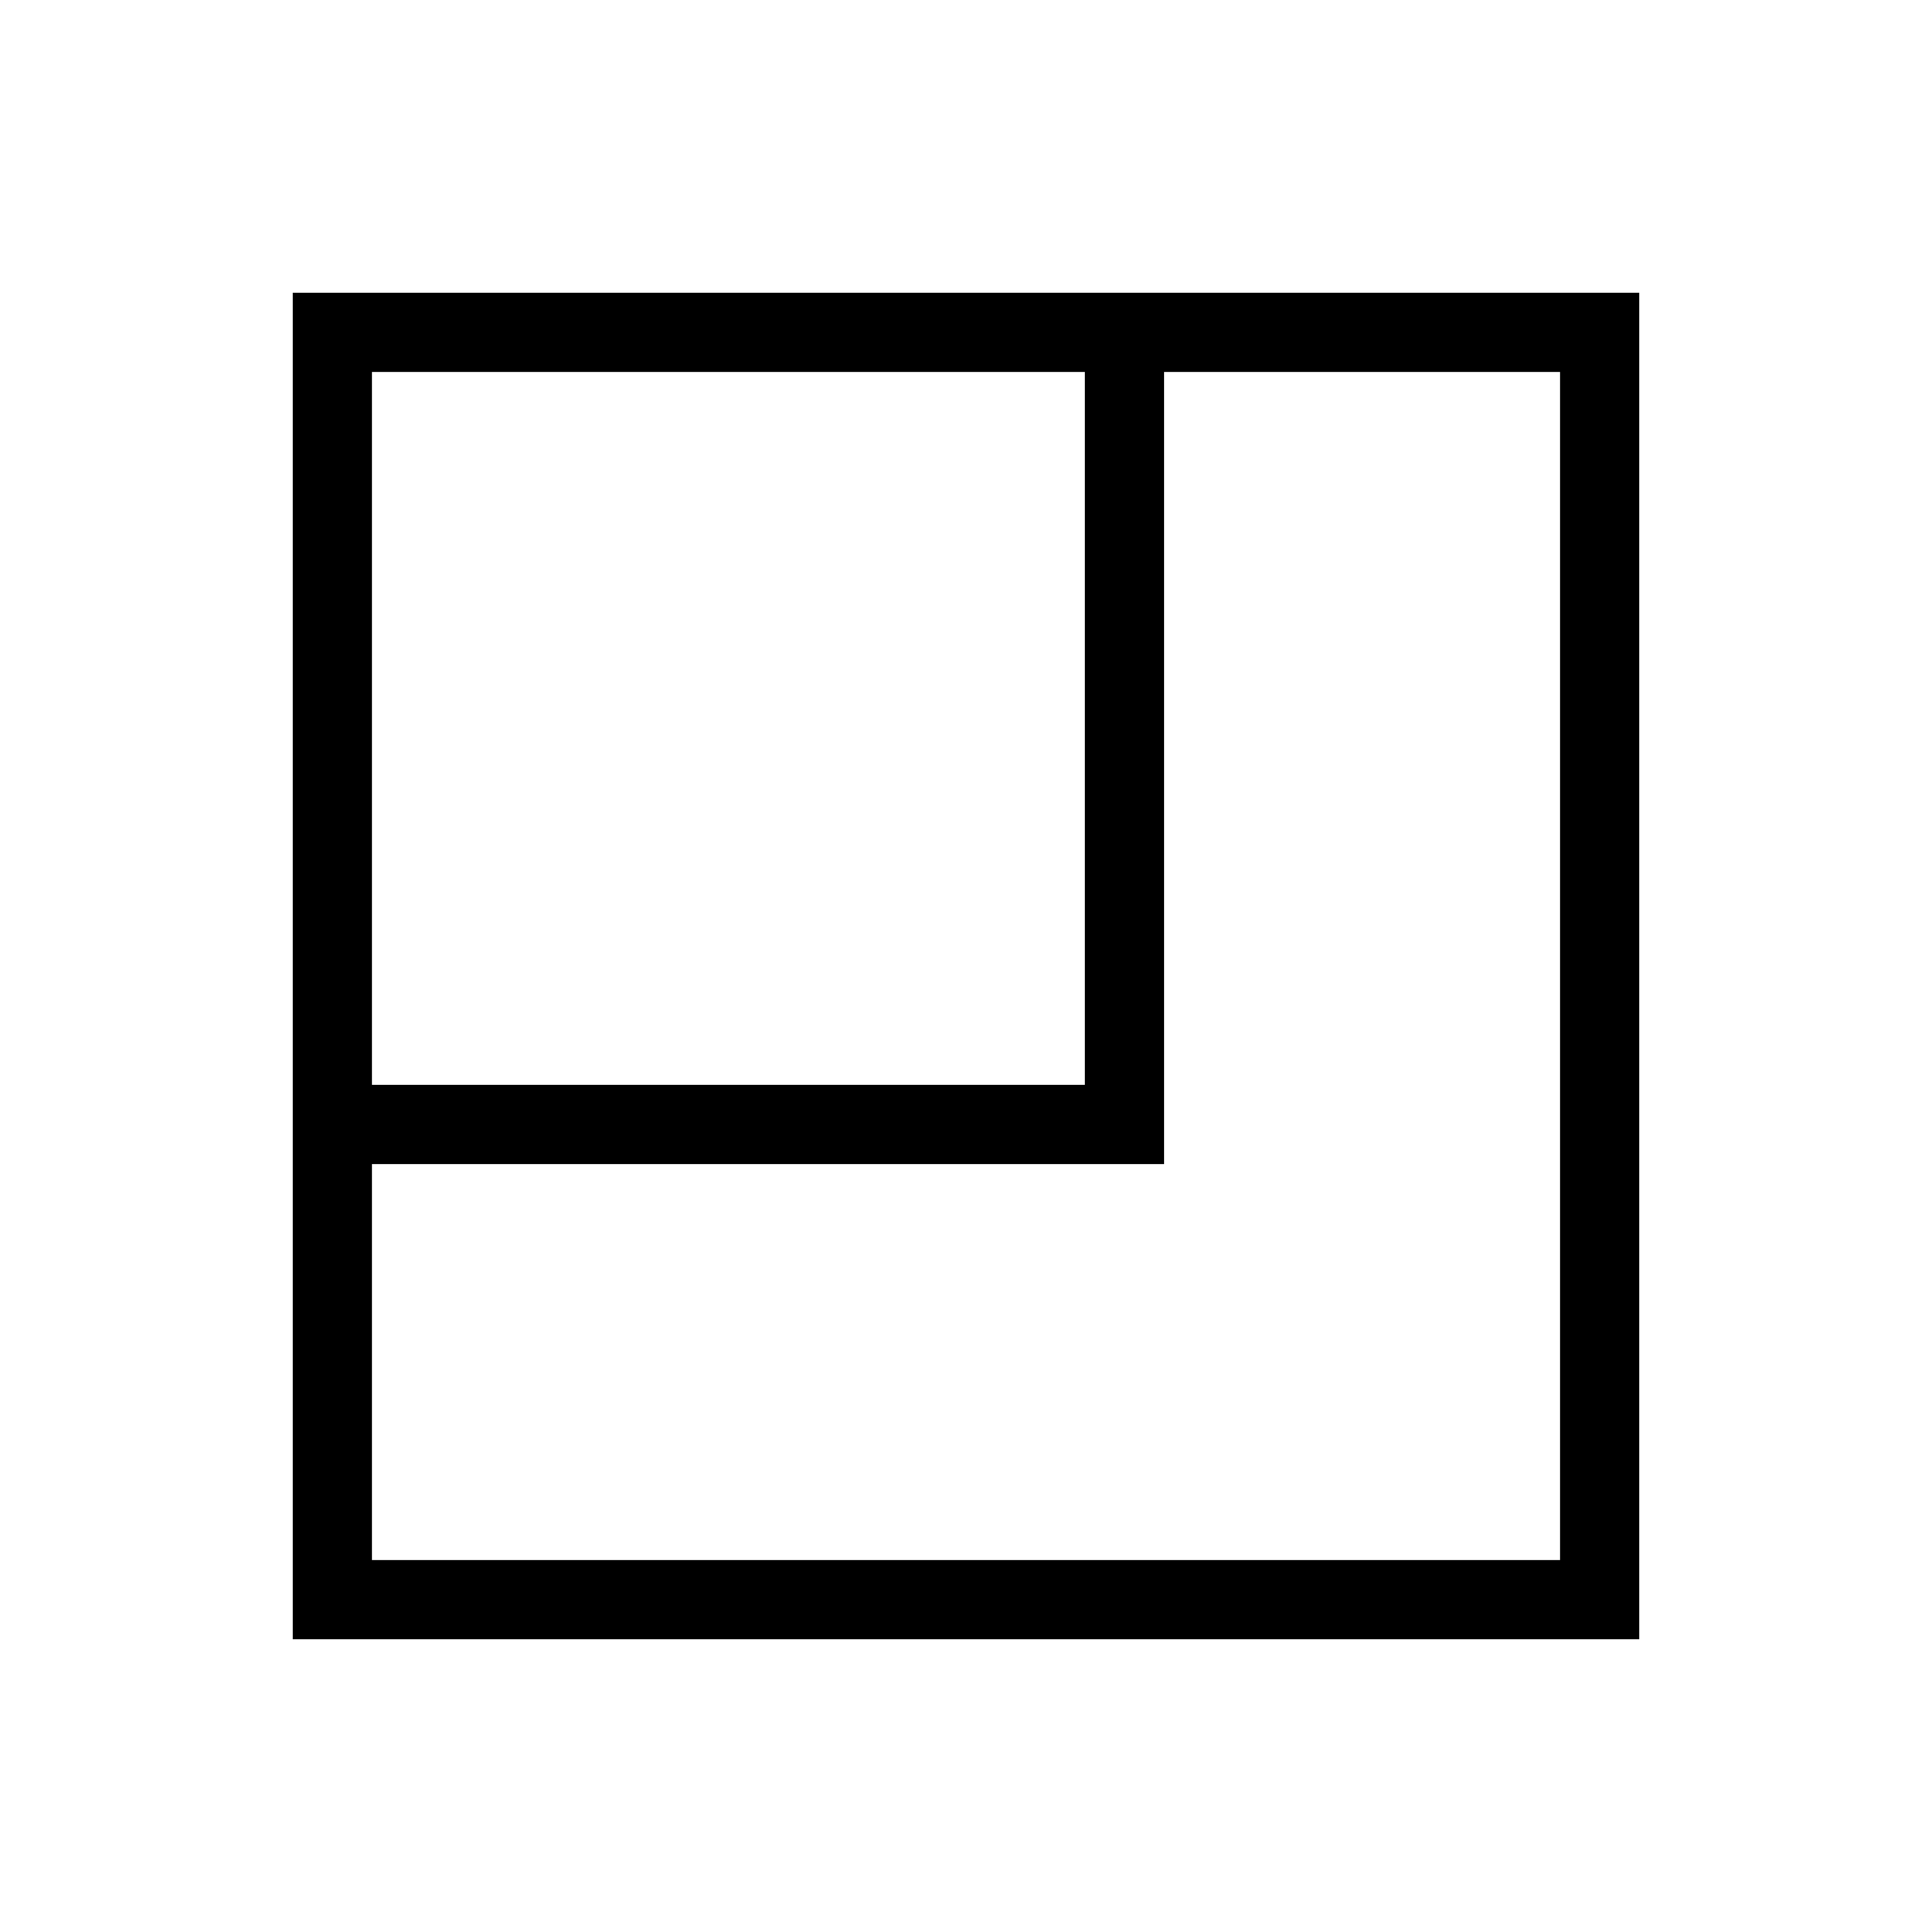 <?xml version="1.0" encoding="UTF-8"?>
<!-- Uploaded to: SVG Repo, www.svgrepo.com, Generator: SVG Repo Mixer Tools -->
<svg fill="#000000" width="800px" height="800px" version="1.1" viewBox="144 144 512 512" xmlns="http://www.w3.org/2000/svg">
 <path d="m452.48 221.57h-230.91v356.86h356.86v-356.86zm-209.92 20.992h188.93v188.93h-188.93zm314.88 314.88h-314.88v-104.96h209.92v-209.92h104.96z"/>
</svg>